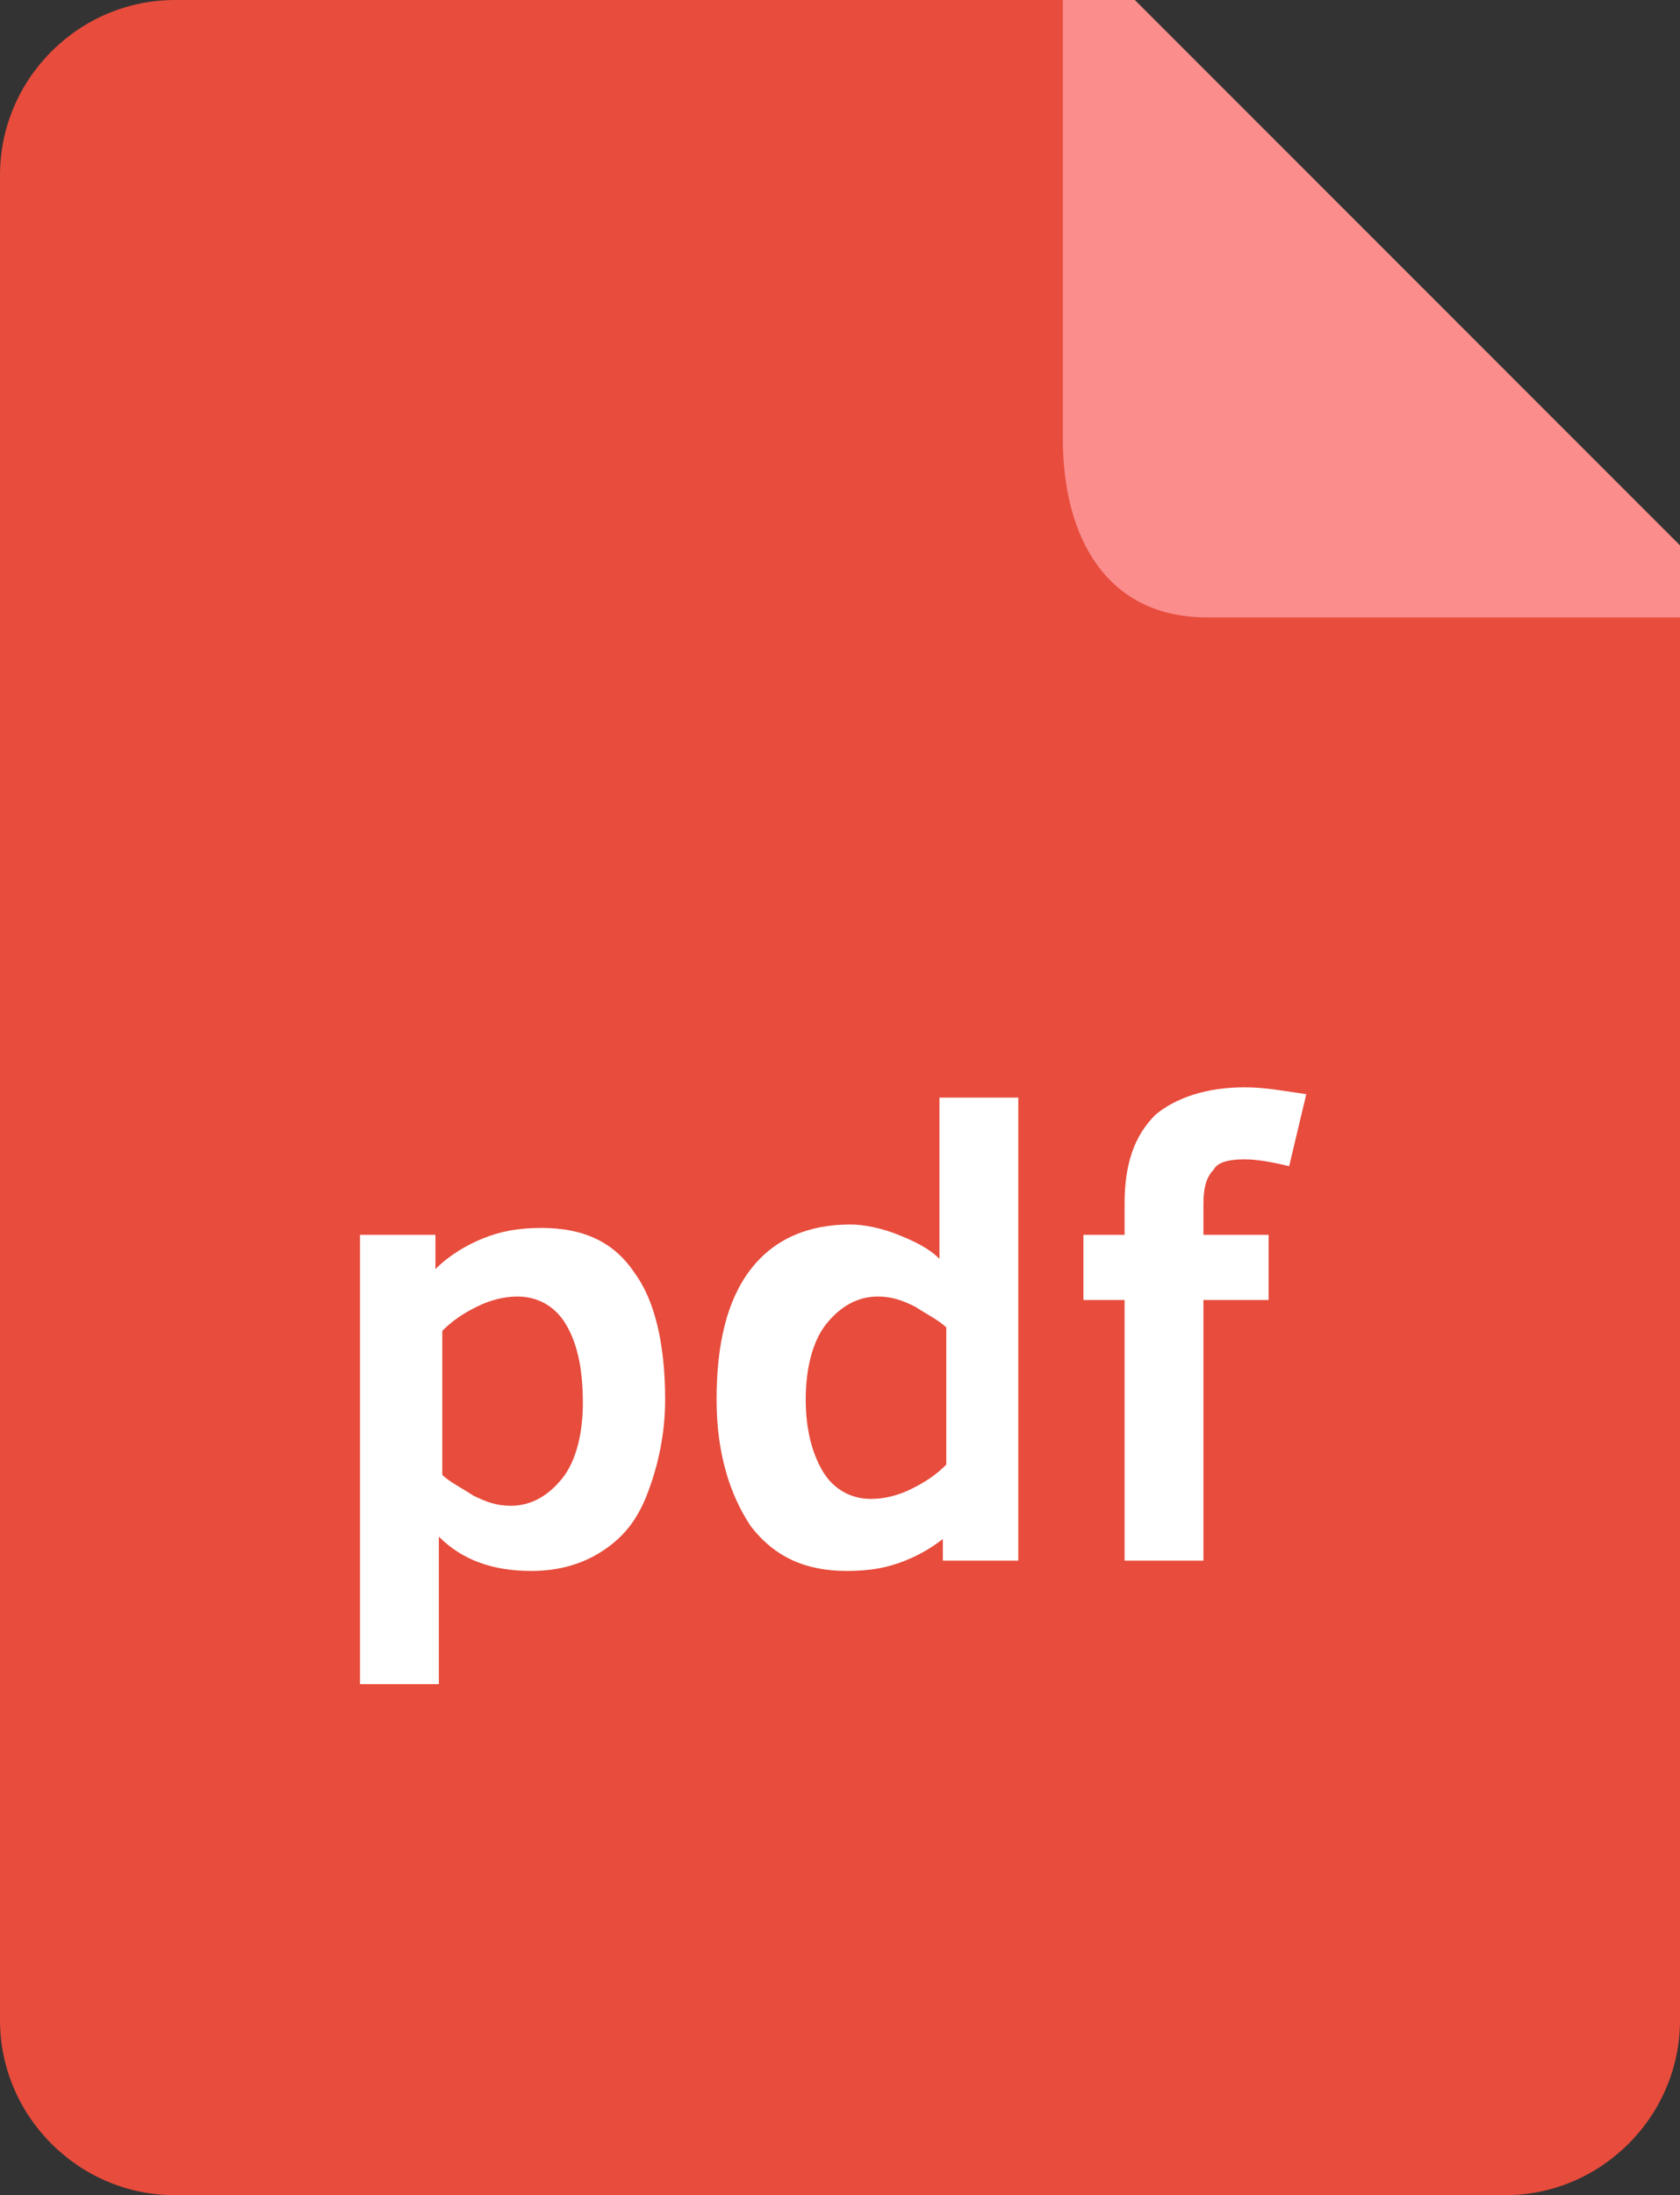 <?xml version="1.0" encoding="utf-8"?>
<!-- Generator: Adobe Illustrator 22.0.1, SVG Export Plug-In . SVG Version: 6.00 Build 0)  -->
<svg version="1.1" id="Layer_1" xmlns="http://www.w3.org/2000/svg" xmlns:xlink="http://www.w3.org/1999/xlink" x="0px" y="0px"
	 viewBox="0 0 49 64" style="enable-background:new 0 0 49 64;" xml:space="preserve">
<rect x="0" y="0" width="49" height="64" fill="#333333" stroke="none"/>
<style type="text/css">
	.st0{fill:#E74C3C;}
	.st1{fill:#FB8D8D;}
	.st2{fill:#FFFFFF;}
</style>
<path class="st0" d="M49,16.8v42.1c0,2.8-2.3,5.1-5.1,5.1H5.1C2.3,64,0,61.7,0,58.9V5.1C0,2.3,2.3,0,5.1,0h27L49,16.8z"/>
<path class="st1" d="M49,15.9V18H35.2c-2.9,0-4.2-2.3-4.2-5.2V0h2.1L49,15.9z"/>
<path class="st2" d="M37.6,34c-0.4-0.1-0.9-0.2-1.3-0.2c-0.5,0-0.8,0.1-0.9,0.3c-0.2,0.2-0.3,0.5-0.3,1V36h1.9v1.9h-1.9v7.6h-2.3
	v-7.6h-1.2V36h1.2v-0.9c0-1.2,0.3-2,0.9-2.6c0.6-0.5,1.5-0.8,2.6-0.8c0.6,0,1.1,0.1,1.8,0.2L37.6,34z M27.8,44.6
	c-0.4,0.4-0.9,0.7-1.4,0.9c-0.5,0.2-1,0.3-1.7,0.3c-1.2,0-2.1-0.4-2.8-1.3c-0.6-0.9-1-2.1-1-3.7c0-1.6,0.3-2.9,1-3.8
	c0.7-0.9,1.7-1.3,2.9-1.3c0.4,0,0.9,0.1,1.4,0.3c0.5,0.2,0.9,0.4,1.2,0.7v-4.7h2.3v13.5h-2.2V44.6z M27.6,38.7
	c-0.2-0.2-0.6-0.4-0.9-0.6c-0.4-0.2-0.7-0.3-1.1-0.3c-0.6,0-1.1,0.3-1.5,0.8c-0.4,0.5-0.6,1.3-0.6,2.2c0,0.9,0.2,1.6,0.5,2.1
	c0.3,0.5,0.8,0.8,1.4,0.8c0.4,0,0.8-0.1,1.2-0.3c0.4-0.2,0.7-0.4,1-0.7V38.7z M17.6,45.2c-0.6,0.4-1.3,0.6-2.1,0.6
	c-1.1,0-2-0.3-2.7-1v4.3h-2.3V36h2.2V37c0.4-0.4,0.9-0.7,1.4-0.9s1-0.3,1.7-0.3c1.2,0,2.1,0.4,2.7,1.3c0.6,0.8,0.9,2.1,0.9,3.7
	c0,1-0.2,1.9-0.5,2.7S18.2,44.8,17.6,45.2z M16.5,38.6c-0.3-0.5-0.8-0.8-1.4-0.8c-0.4,0-0.8,0.1-1.2,0.3c-0.4,0.2-0.7,0.4-1,0.7v4.2
	c0.2,0.2,0.6,0.4,0.9,0.6c0.4,0.2,0.7,0.3,1.1,0.3c0.6,0,1.1-0.3,1.5-0.8c0.4-0.5,0.6-1.3,0.6-2.2C17,39.8,16.8,39.1,16.5,38.6z"/>
</svg>
